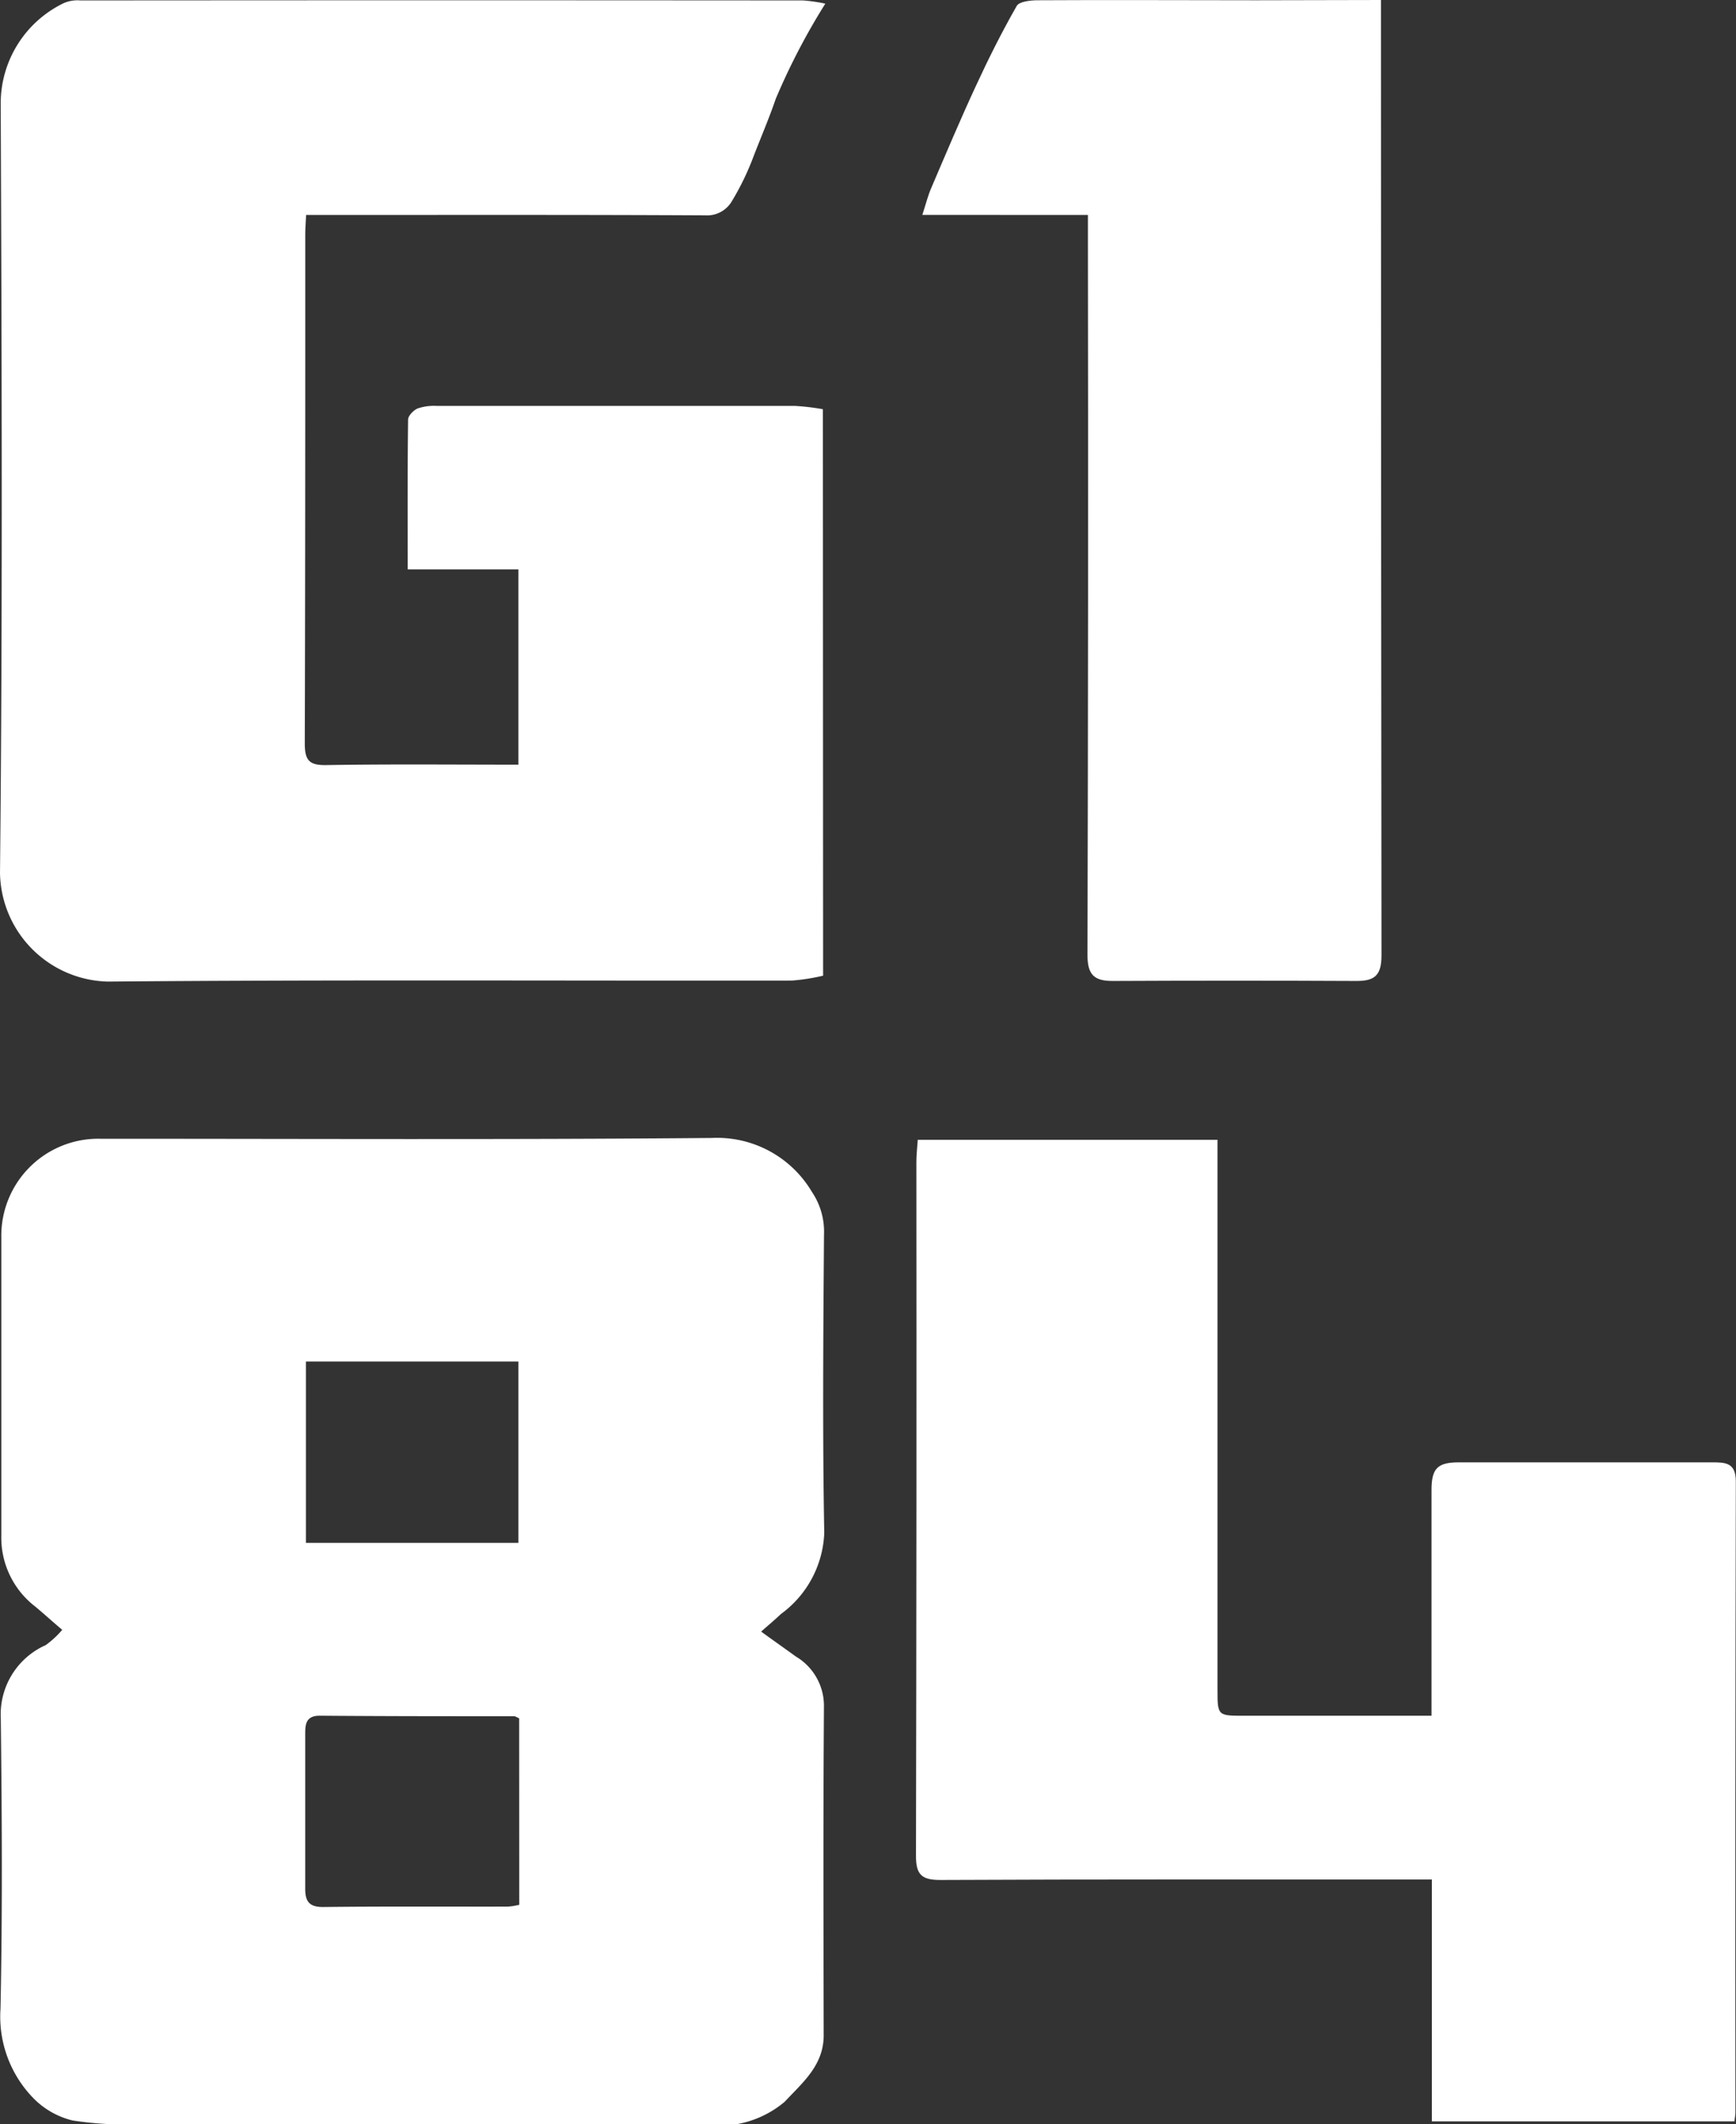 <svg xmlns="http://www.w3.org/2000/svg" width="39.387" height="48.185" viewBox="0 0 39.387 48.185"><rect x="0" y="0" width="39.387" height="48.185" fill="#333333" stroke="none"/><defs><style>.a{fill:#fff;}</style></defs><g transform="translate(0.01 25.812)"><path class="a" d="M17.267,32.44c.275.2.532.38.787.565a1.3,1.3,0,0,1,.638,1.122c-.018,2.49-.01,4.979-.006,7.47,0,.682-.478,1.072-.886,1.509a2.31,2.31,0,0,1-1.892.507q-6.365.007-12.729,0a7.865,7.865,0,0,1-1.535-.084,1.852,1.852,0,0,1-.893-.51,2.649,2.649,0,0,1-.742-2.021C.055,38.8.042,36.6.016,34.408a1.719,1.719,0,0,1,1.019-1.661A2.123,2.123,0,0,0,1.41,32.4C1.2,32.224,1,32.041.8,31.874a1.97,1.97,0,0,1-.772-1.61q0-3.381,0-6.762A2.2,2.2,0,0,1,2.27,21.261c4.626,0,9.253.023,13.879-.018a2.5,2.5,0,0,1,2.269,1.222,1.612,1.612,0,0,1,.275.974c-.016,2.255-.035,4.509.006,6.763a2.389,2.389,0,0,1-.984,1.84C17.585,32.167,17.447,32.281,17.267,32.44Zm-5.49,1.967c-.062-.027-.087-.047-.113-.047-1.471,0-2.942,0-4.413-.012-.306,0-.328.187-.328.4,0,1.177,0,2.354,0,3.531,0,.289.1.412.413.408,1.4-.016,2.8-.006,4.193-.009a1.558,1.558,0,0,0,.25-.041ZM6.939,30.428H11.76V26.315H6.939Z" transform="translate(-0.008 -21.243)"/></g><g transform="translate(0 0.004)"><path class="a" d="M18.675,22.13a4.491,4.491,0,0,1-.71.111c-5.173.007-10.346-.022-15.519.023A2.507,2.507,0,0,1,0,19.8C.06,13.981.039,8.16.016,2.338A2.526,2.526,0,0,1,1.444.071.775.775,0,0,1,1.825.009q8.2-.007,16.4,0a3.685,3.685,0,0,1,.5.073A15.109,15.109,0,0,0,17.6,2.242c-.153.448-.341.882-.51,1.322a6.032,6.032,0,0,1-.486,1,.65.65,0,0,1-.6.32c-2.843-.015-5.688-.009-8.532-.009H6.945c-.007.163-.019.3-.019.446,0,3.847,0,7.694-.011,11.54,0,.392.106.5.495.492,1.442-.023,2.883-.009,4.352-.009V12.914H9.25c0-1.163-.006-2.279.009-3.395,0-.09.123-.215.217-.255A1.137,1.137,0,0,1,9.9,9.206q4.068,0,8.135,0a5.453,5.453,0,0,1,.635.075Z" transform="translate(0 -0.003)"/></g><g transform="translate(20.782 25.855)"><path class="a" d="M28.808,38.056h-.594c-3.521,0-7.043-.007-10.565.01-.431,0-.547-.135-.546-.552q.016-7.868.009-15.737c0-.158.019-.317.032-.5h6.8v.563q0,5.945,0,11.891c0,.61,0,.61.6.61H28.8V33.86q0-2.32,0-4.642c0-.487.136-.625.621-.625,1.916,0,3.831,0,5.747,0,.3,0,.537.007.536.433q-.016,7.161-.009,14.322c0,.043-.01.086-.023.193H28.808Z" transform="translate(-17.103 -21.278)"/></g><g transform="translate(20.926)"><path class="a" d="M27.628,0V.5q0,10.584.012,21.17c0,.463-.162.583-.576.581q-2.763-.013-5.525,0c-.433,0-.571-.153-.57-.6q.022-8.089.01-16.176v-.6H17.222c.08-.245.125-.431.2-.605.333-.778.661-1.558,1.017-2.324.284-.616.589-1.224.925-1.812.058-.1.311-.128.474-.128,1.65-.01,3.3,0,4.95,0Z" transform="translate(-17.222 0)"/></g></svg>